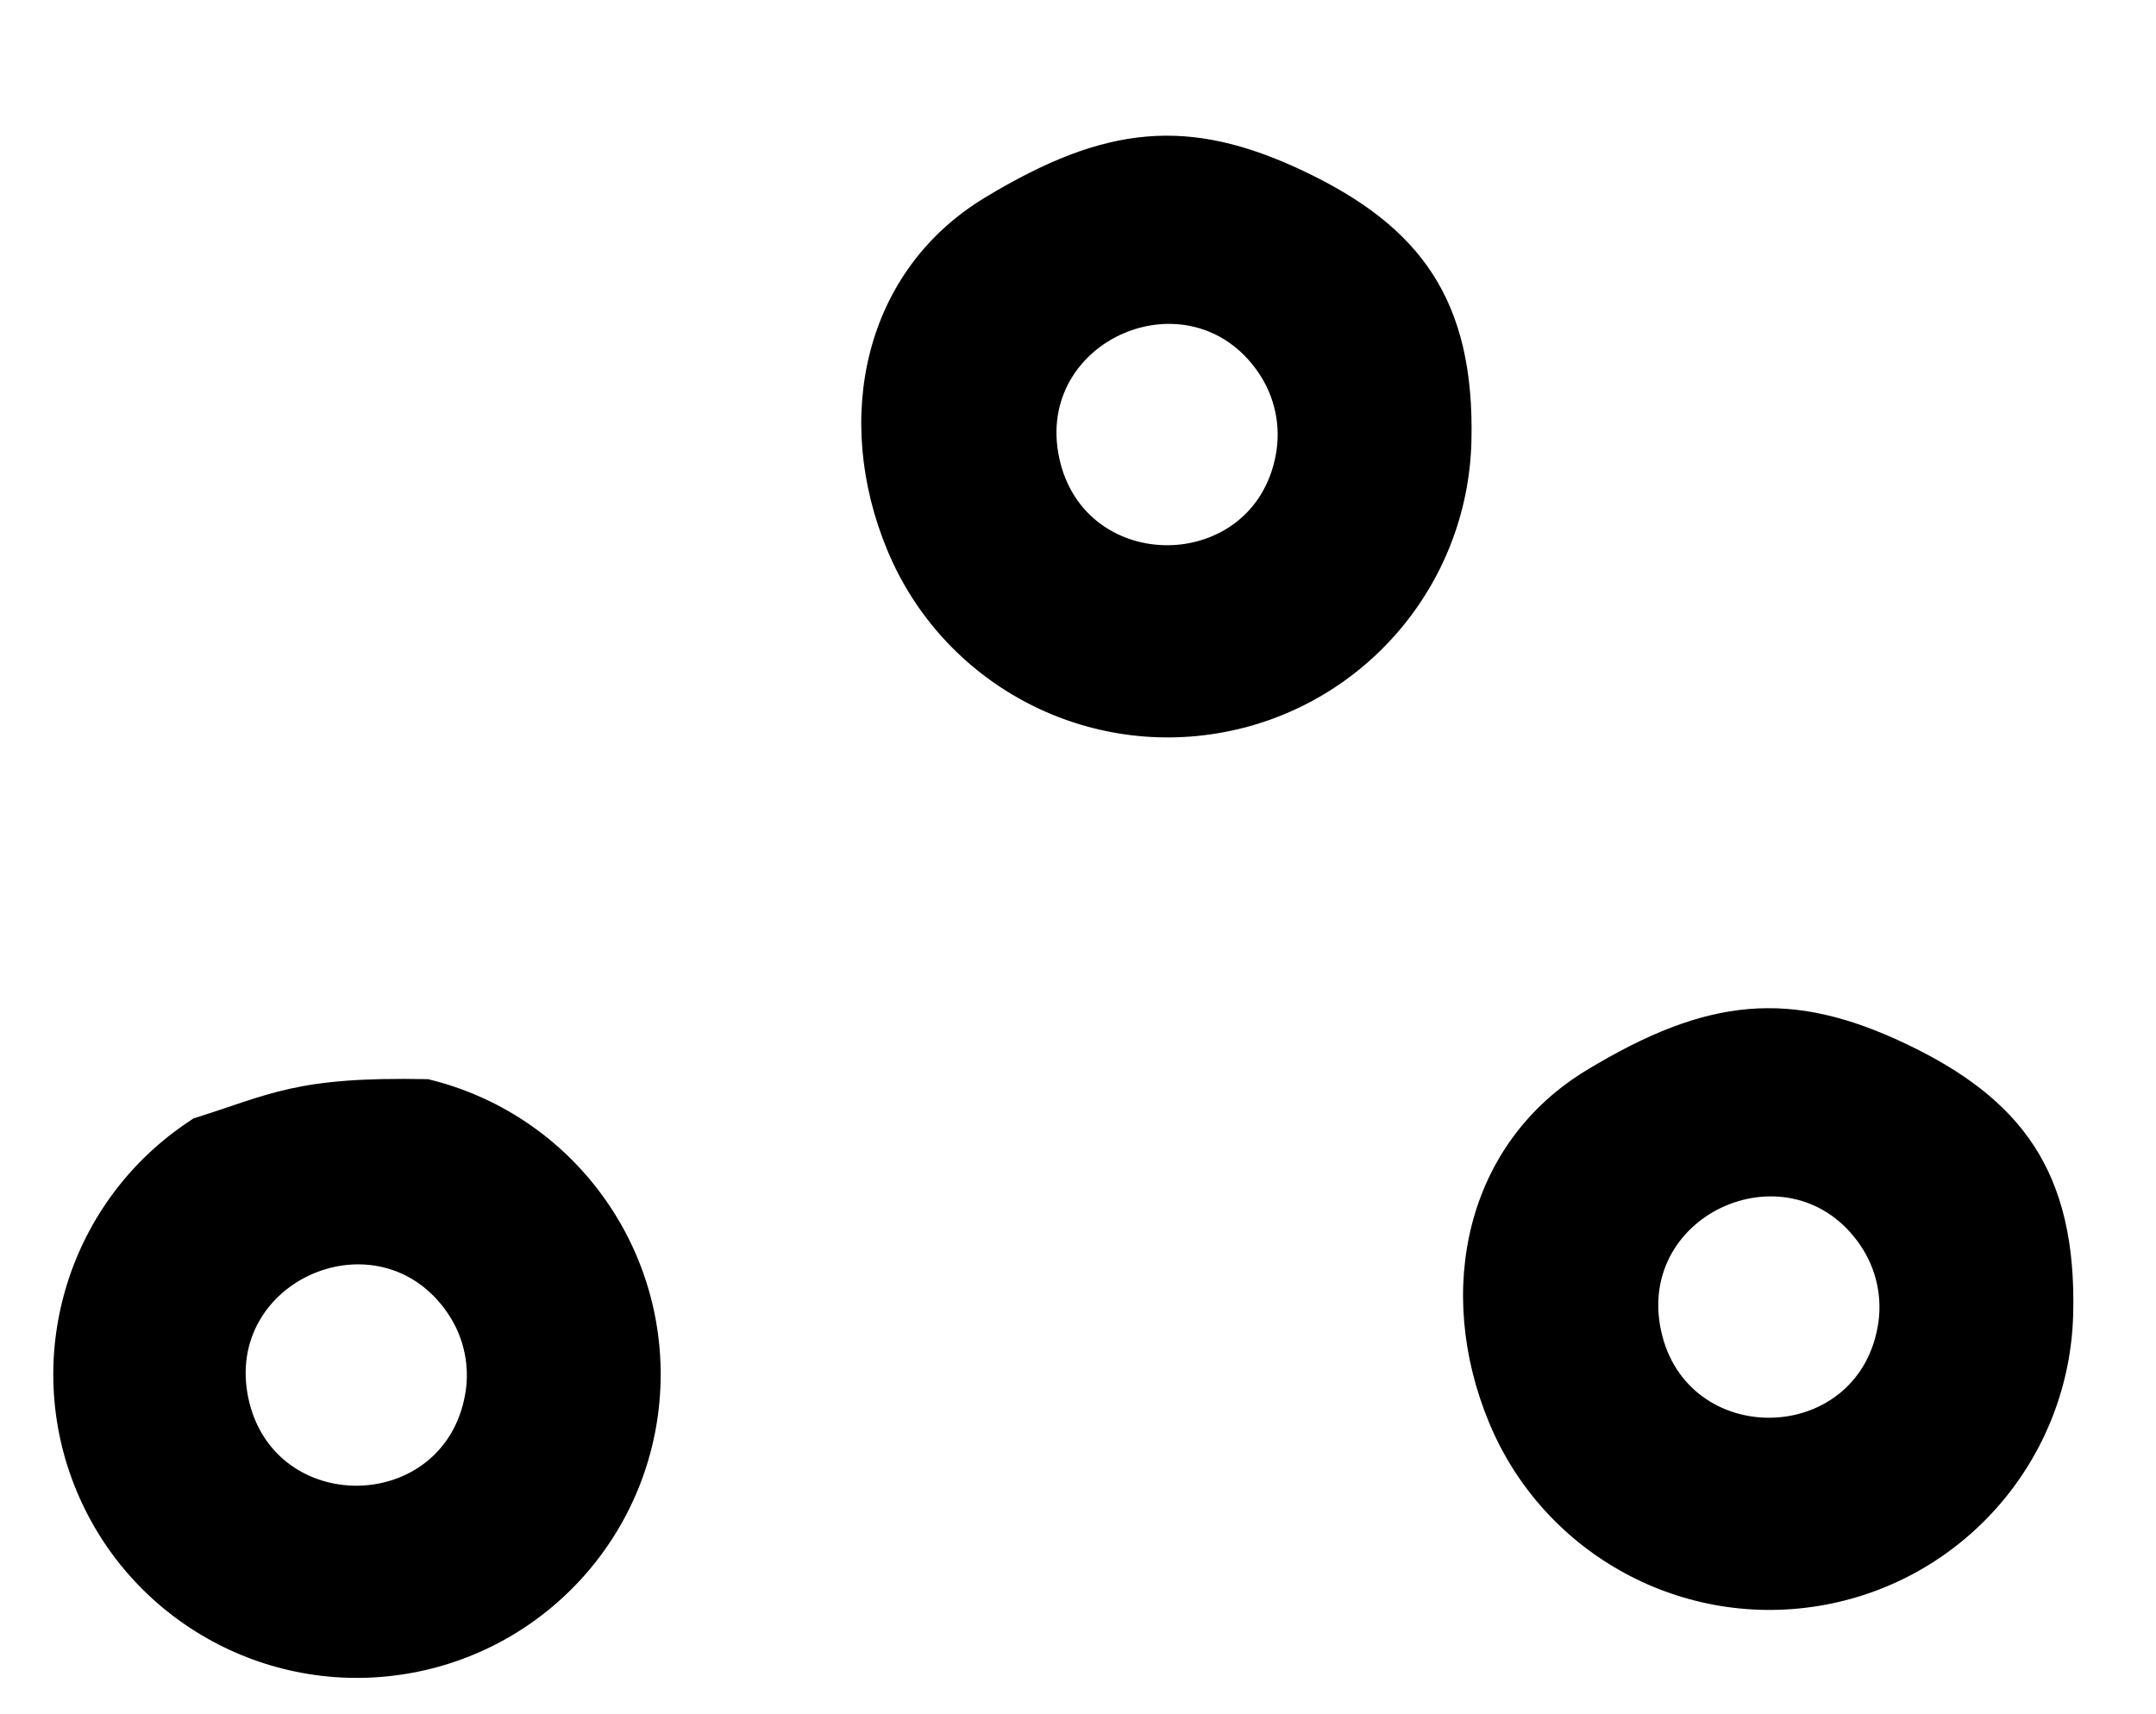 <?xml version="1.0" encoding="UTF-8" standalone="no"?>
<svg
   id="Layer_1"
   data-name="Layer 1"
   viewBox="0 0 122.88 97.71"
   version="1.1"
   sodipodi:docname="path_nolines.svg"
   inkscape:version="1.2 (dc2aedaf03, 2022-05-15)"
   xmlns:inkscape="http://www.inkscape.org/namespaces/inkscape"
   xmlns:sodipodi="http://sodipodi.sourceforge.net/DTD/sodipodi-0.dtd"
   xmlns="http://www.w3.org/2000/svg"
   xmlns:svg="http://www.w3.org/2000/svg"
   xmlns:rdf="http://www.w3.org/1999/02/22-rdf-syntax-ns#"
   xmlns:cc="http://creativecommons.org/ns#"
   xmlns:dc="http://purl.org/dc/elements/1.1/">
  <defs
     id="defs9" />
  <sodipodi:namedview
     id="namedview7"
     pagecolor="#505050"
     bordercolor="#ffffff"
     borderopacity="1"
     inkscape:showpageshadow="0"
     inkscape:pageopacity="0"
     inkscape:pagecheckerboard="1"
     inkscape:deskcolor="#505050"
     showgrid="false"
     inkscape:zoom="4.1756218"
     inkscape:cx="51.968308"
     inkscape:cy="41.071727"
     inkscape:window-width="1920"
     inkscape:window-height="996"
     inkscape:window-x="-8"
     inkscape:window-y="-8"
     inkscape:window-maximized="1"
     inkscape:current-layer="Layer_1" />
  <title
     id="title2">strategy-plan</title>
  <path
     d="m 24.395,61.523 c 7.941,1.91 13.466,9.113 13.254,17.277 -0.213,8.164 -6.105,15.067 -14.134,16.562 C 15.485,96.857 7.503,92.538 4.366,84.998 1.229,77.458 3.791,68.749 10.512,64.108 l 0.517,-0.349 C 15.44,62.384 16.844,61.365 24.395,61.523 Z m 1.112,13.327 c -3.895,-5.694 -12.782,-1.881 -11.352,4.86 1.43,6.741 11.1,6.618 12.347,-0.167 0.305,-1.634 -0.053,-3.322 -0.995,-4.692 z M 74.32,9.763 c 6.545,3.111 9.754,7.257 9.542,15.421 -0.213,8.164 -6.105,15.067 -14.134,16.562 C 61.698,43.241 53.716,38.922 50.579,31.382 47.442,23.842 49.233,15.447 56.126,11.271 63.019,7.094 67.775,6.653 74.32,9.763 Z M 71.719,21.234 c -3.895,-5.694 -12.782,-1.881 -11.352,4.86 1.43,6.741 11.1,6.618 12.347,-0.167 0.305,-1.634 -0.053,-3.322 -0.995,-4.692 z m 36.899,38.27 c 6.545,3.111 9.754,7.257 9.542,15.421 -0.213,8.164 -6.105,15.067 -14.134,16.562 C 95.996,92.982 88.015,88.663 84.878,81.123 81.741,73.582 83.532,65.188 90.425,61.011 97.318,56.835 102.073,56.393 108.619,59.504 Z m -2.6,11.471 c -3.895,-5.694 -12.782,-1.881 -11.352,4.86 1.43,6.741 11.1,6.618 12.347,-0.167 0.305,-1.634 -0.053,-3.322 -0.995,-4.692 z"
     id="path4"
     sodipodi:nodetypes="csssccccscczssszzcsccsssssscscc"
     style="stroke-width:1.293" />
</svg>

